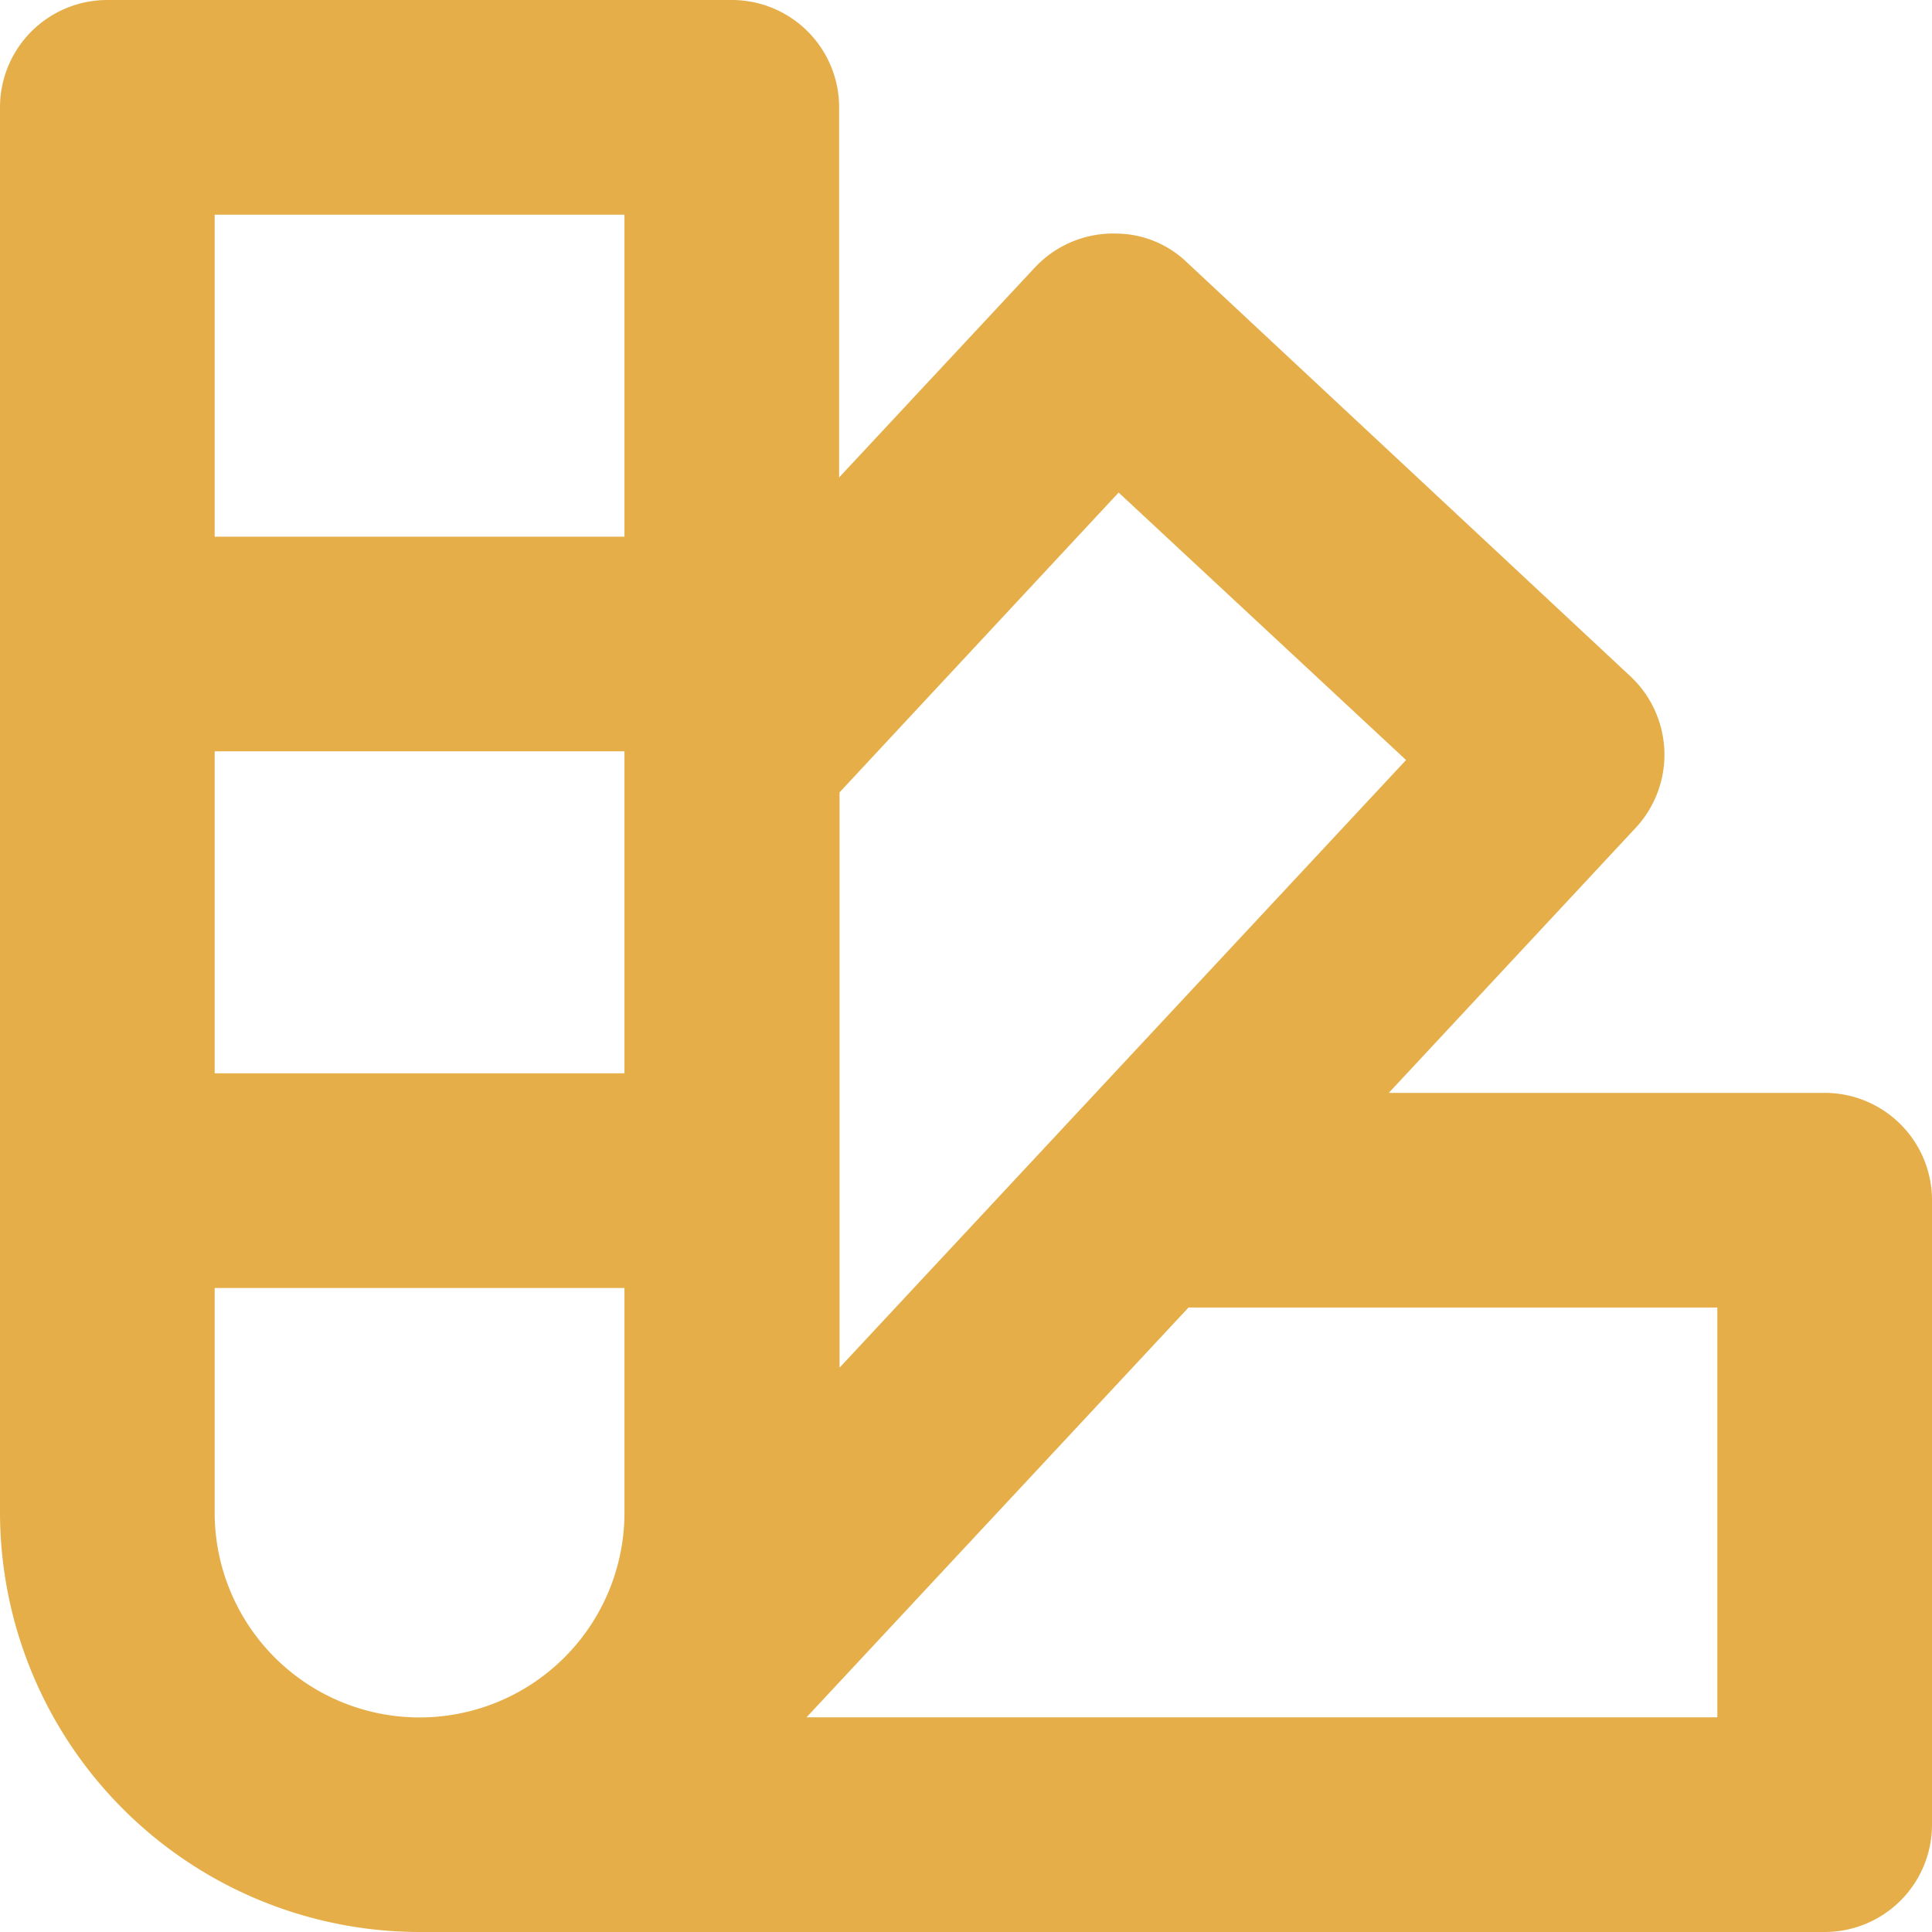 <svg xmlns="http://www.w3.org/2000/svg" width="18" height="18" viewBox="0 0 18 18">
  <g id="Group_101" data-name="Group 101" transform="translate(-3 -3)">
    <path id="_Icon_Сolor" data-name="🎨 Icon Сolor" d="M17,18H3.909A3.913,3.913,0,0,1,0,14.091V1A1,1,0,0,1,1,0H6.818a1,1,0,0,1,1,1V4.448L9.641,2.493a1,1,0,0,1,.7-.317H10.4a.959.959,0,0,1,.658.268L15.189,6.3a1,1,0,0,1,.05,1.413l-2.3,2.469H17a1,1,0,0,1,1,1V17A1,1,0,0,1,17,18Zm-5.927-5.818L7.514,16H16V12.182ZM2,12v2.092a1.909,1.909,0,1,0,3.818,0V12Zm8.422-7.411-2.6,2.793v5.36L13.1,7.081ZM2,7v3H5.818V7ZM2,2V5H5.818V2Z" transform="translate(3 3)" fill="#e5ae49"/>
  </g>
</svg>
